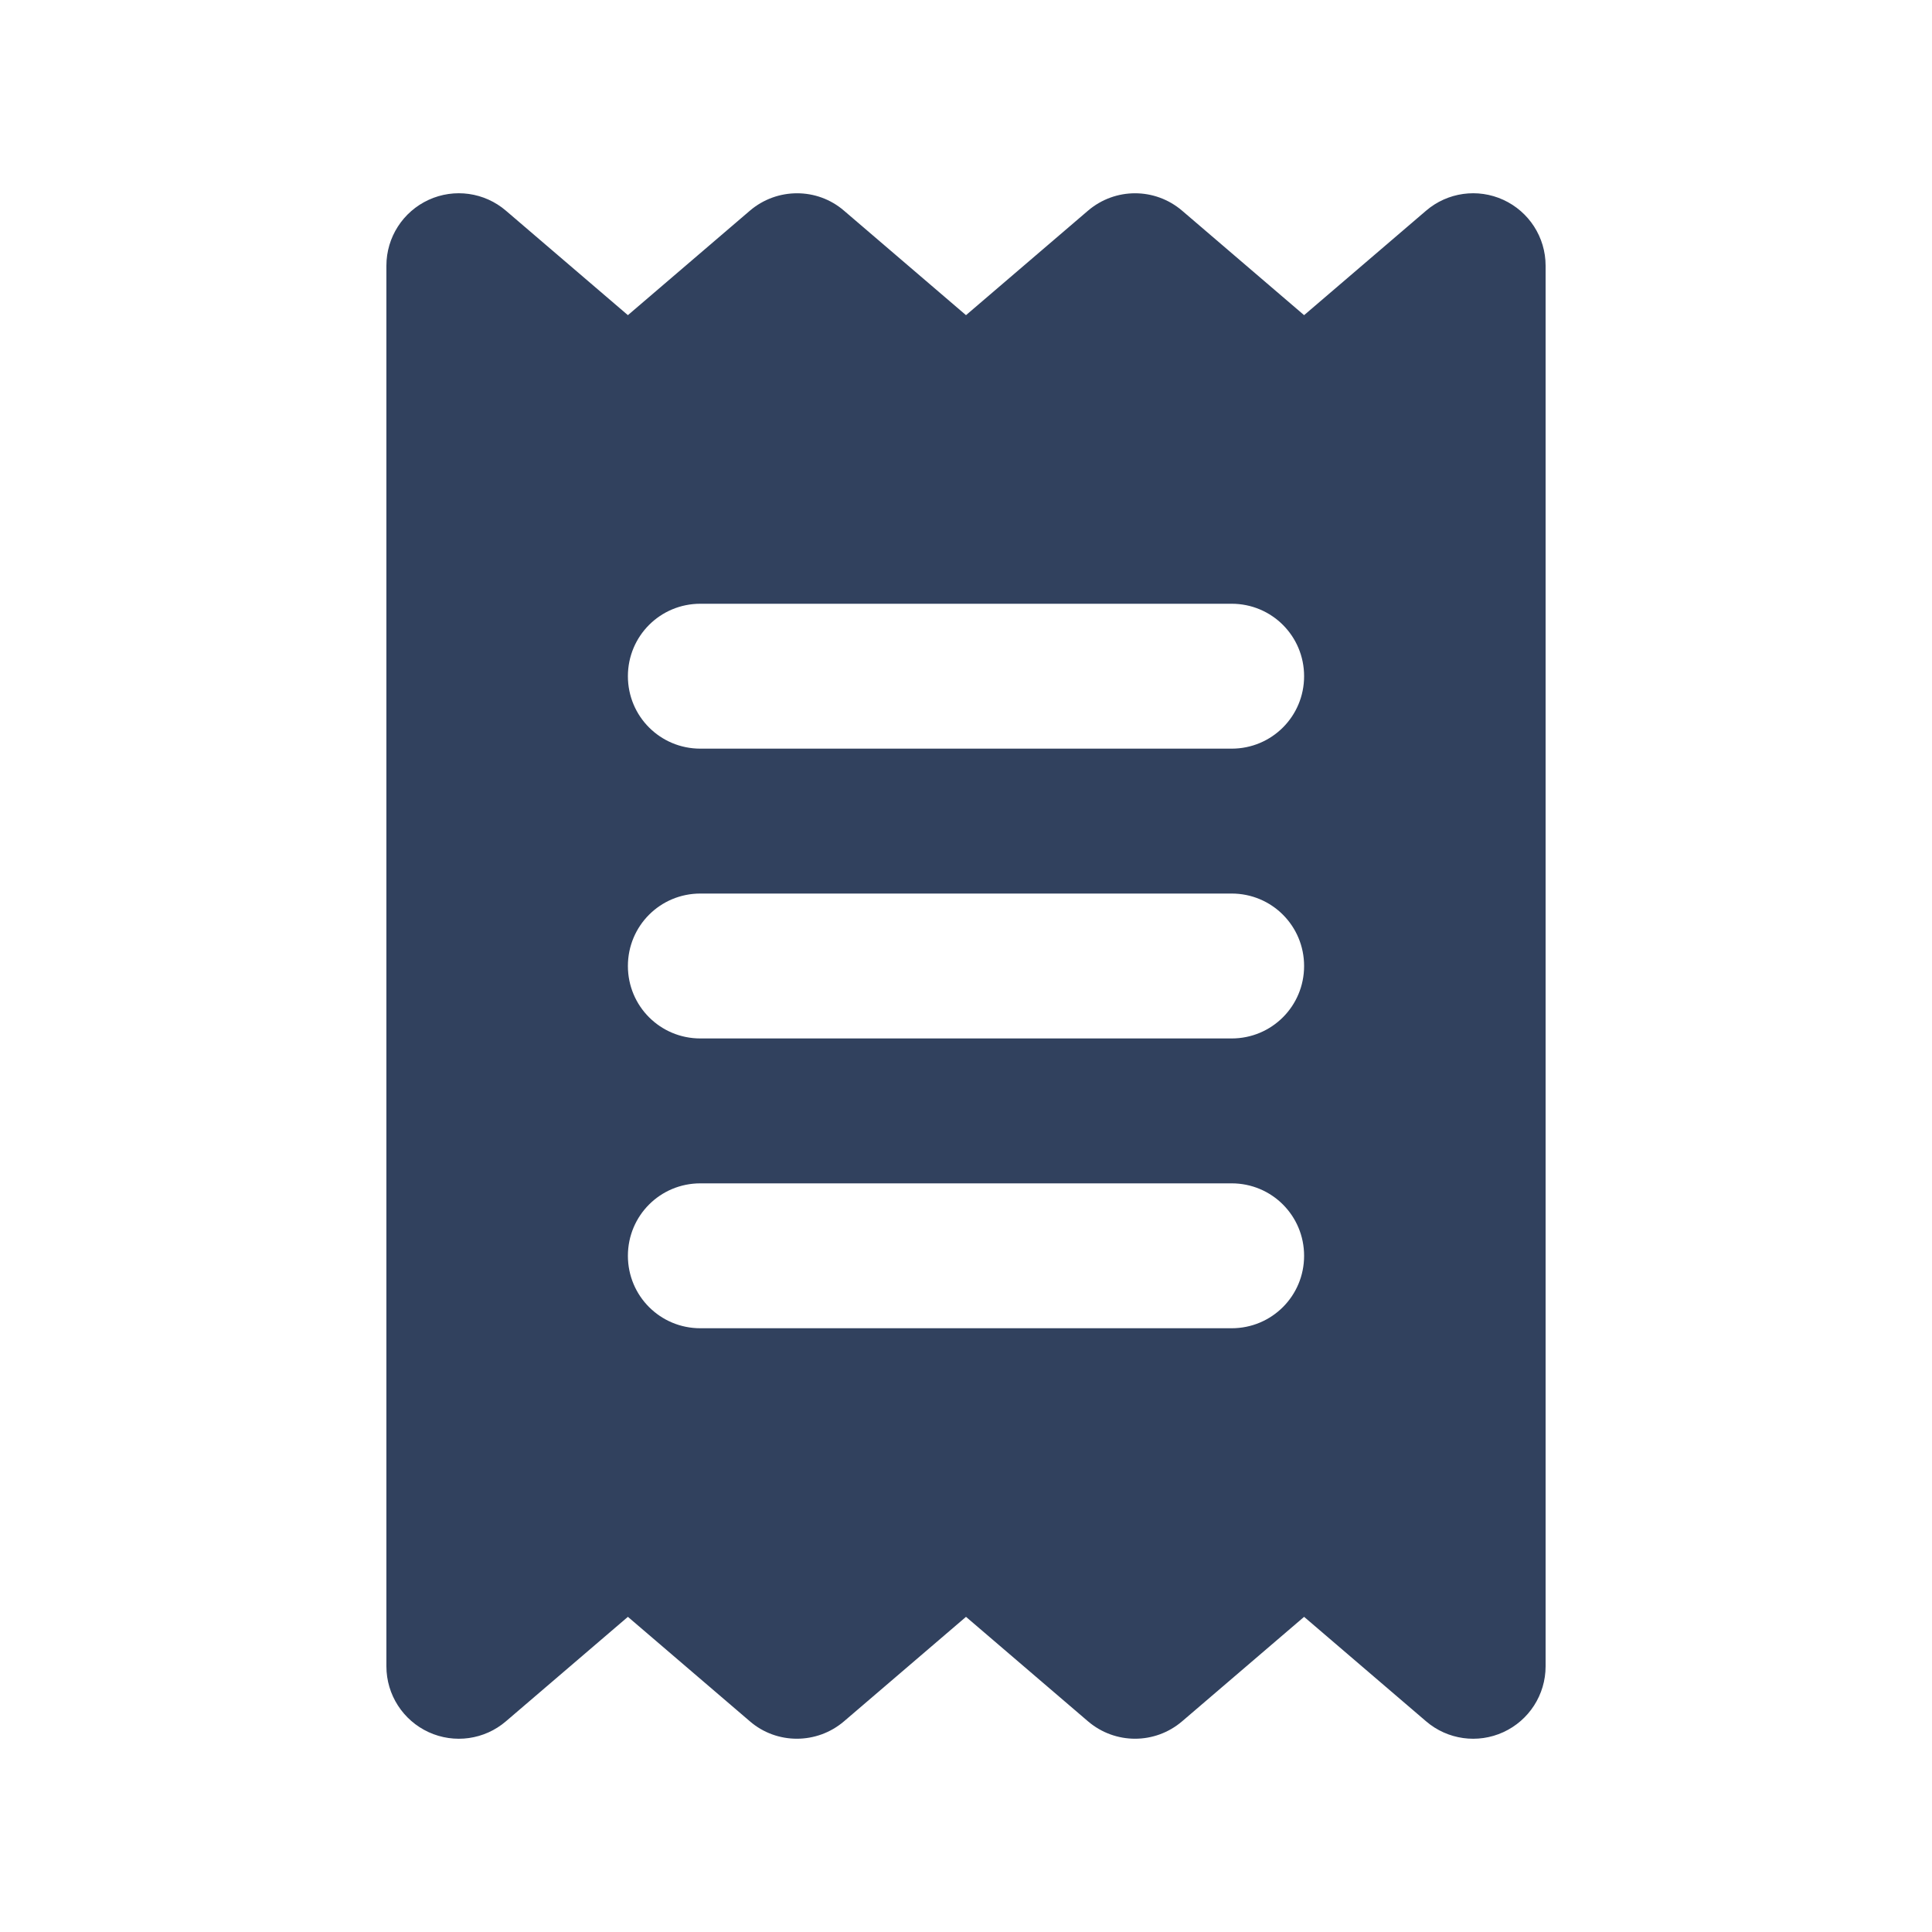 <svg xmlns="http://www.w3.org/2000/svg" viewBox="0 0 640 640"><path fill="#31415e" d="M142 66.2C150.5 62.3 160.5 63.7 167.6 69.8L208 104.4L248.4 69.8C257.4 62.1 270.7 62.1 279.6 69.8L320 104.4L360.4 69.8C369.4 62.1 382.6 62.1 391.6 69.8L432 104.4L472.4 69.8C479.5 63.7 489.5 62.3 498 66.2C506.5 70.1 512 78.6 512 88L512 552C512 561.4 506.5 569.9 498 573.8C489.5 577.7 479.5 576.3 472.4 570.2L432 535.6L391.6 570.2C382.6 577.9 369.4 577.9 360.4 570.2L320 535.6L279.6 570.2C270.6 577.9 257.3 577.9 248.4 570.2L208 535.6L167.6 570.2C160.5 576.3 150.5 577.7 142 573.8C133.5 569.9 128 561.4 128 552L128 88C128 78.6 133.5 70.1 142 66.2zM232 200C218.7 200 208 210.7 208 224C208 237.3 218.7 248 232 248L408 248C421.3 248 432 237.3 432 224C432 210.7 421.3 200 408 200L232 200zM208 416C208 429.3 218.7 440 232 440L408 440C421.3 440 432 429.3 432 416C432 402.7 421.3 392 408 392L232 392C218.7 392 208 402.7 208 416zM232 296C218.7 296 208 306.7 208 320C208 333.3 218.7 344 232 344L408 344C421.3 344 432 333.3 432 320C432 306.7 421.3 296 408 296L232 296z"></path></svg>